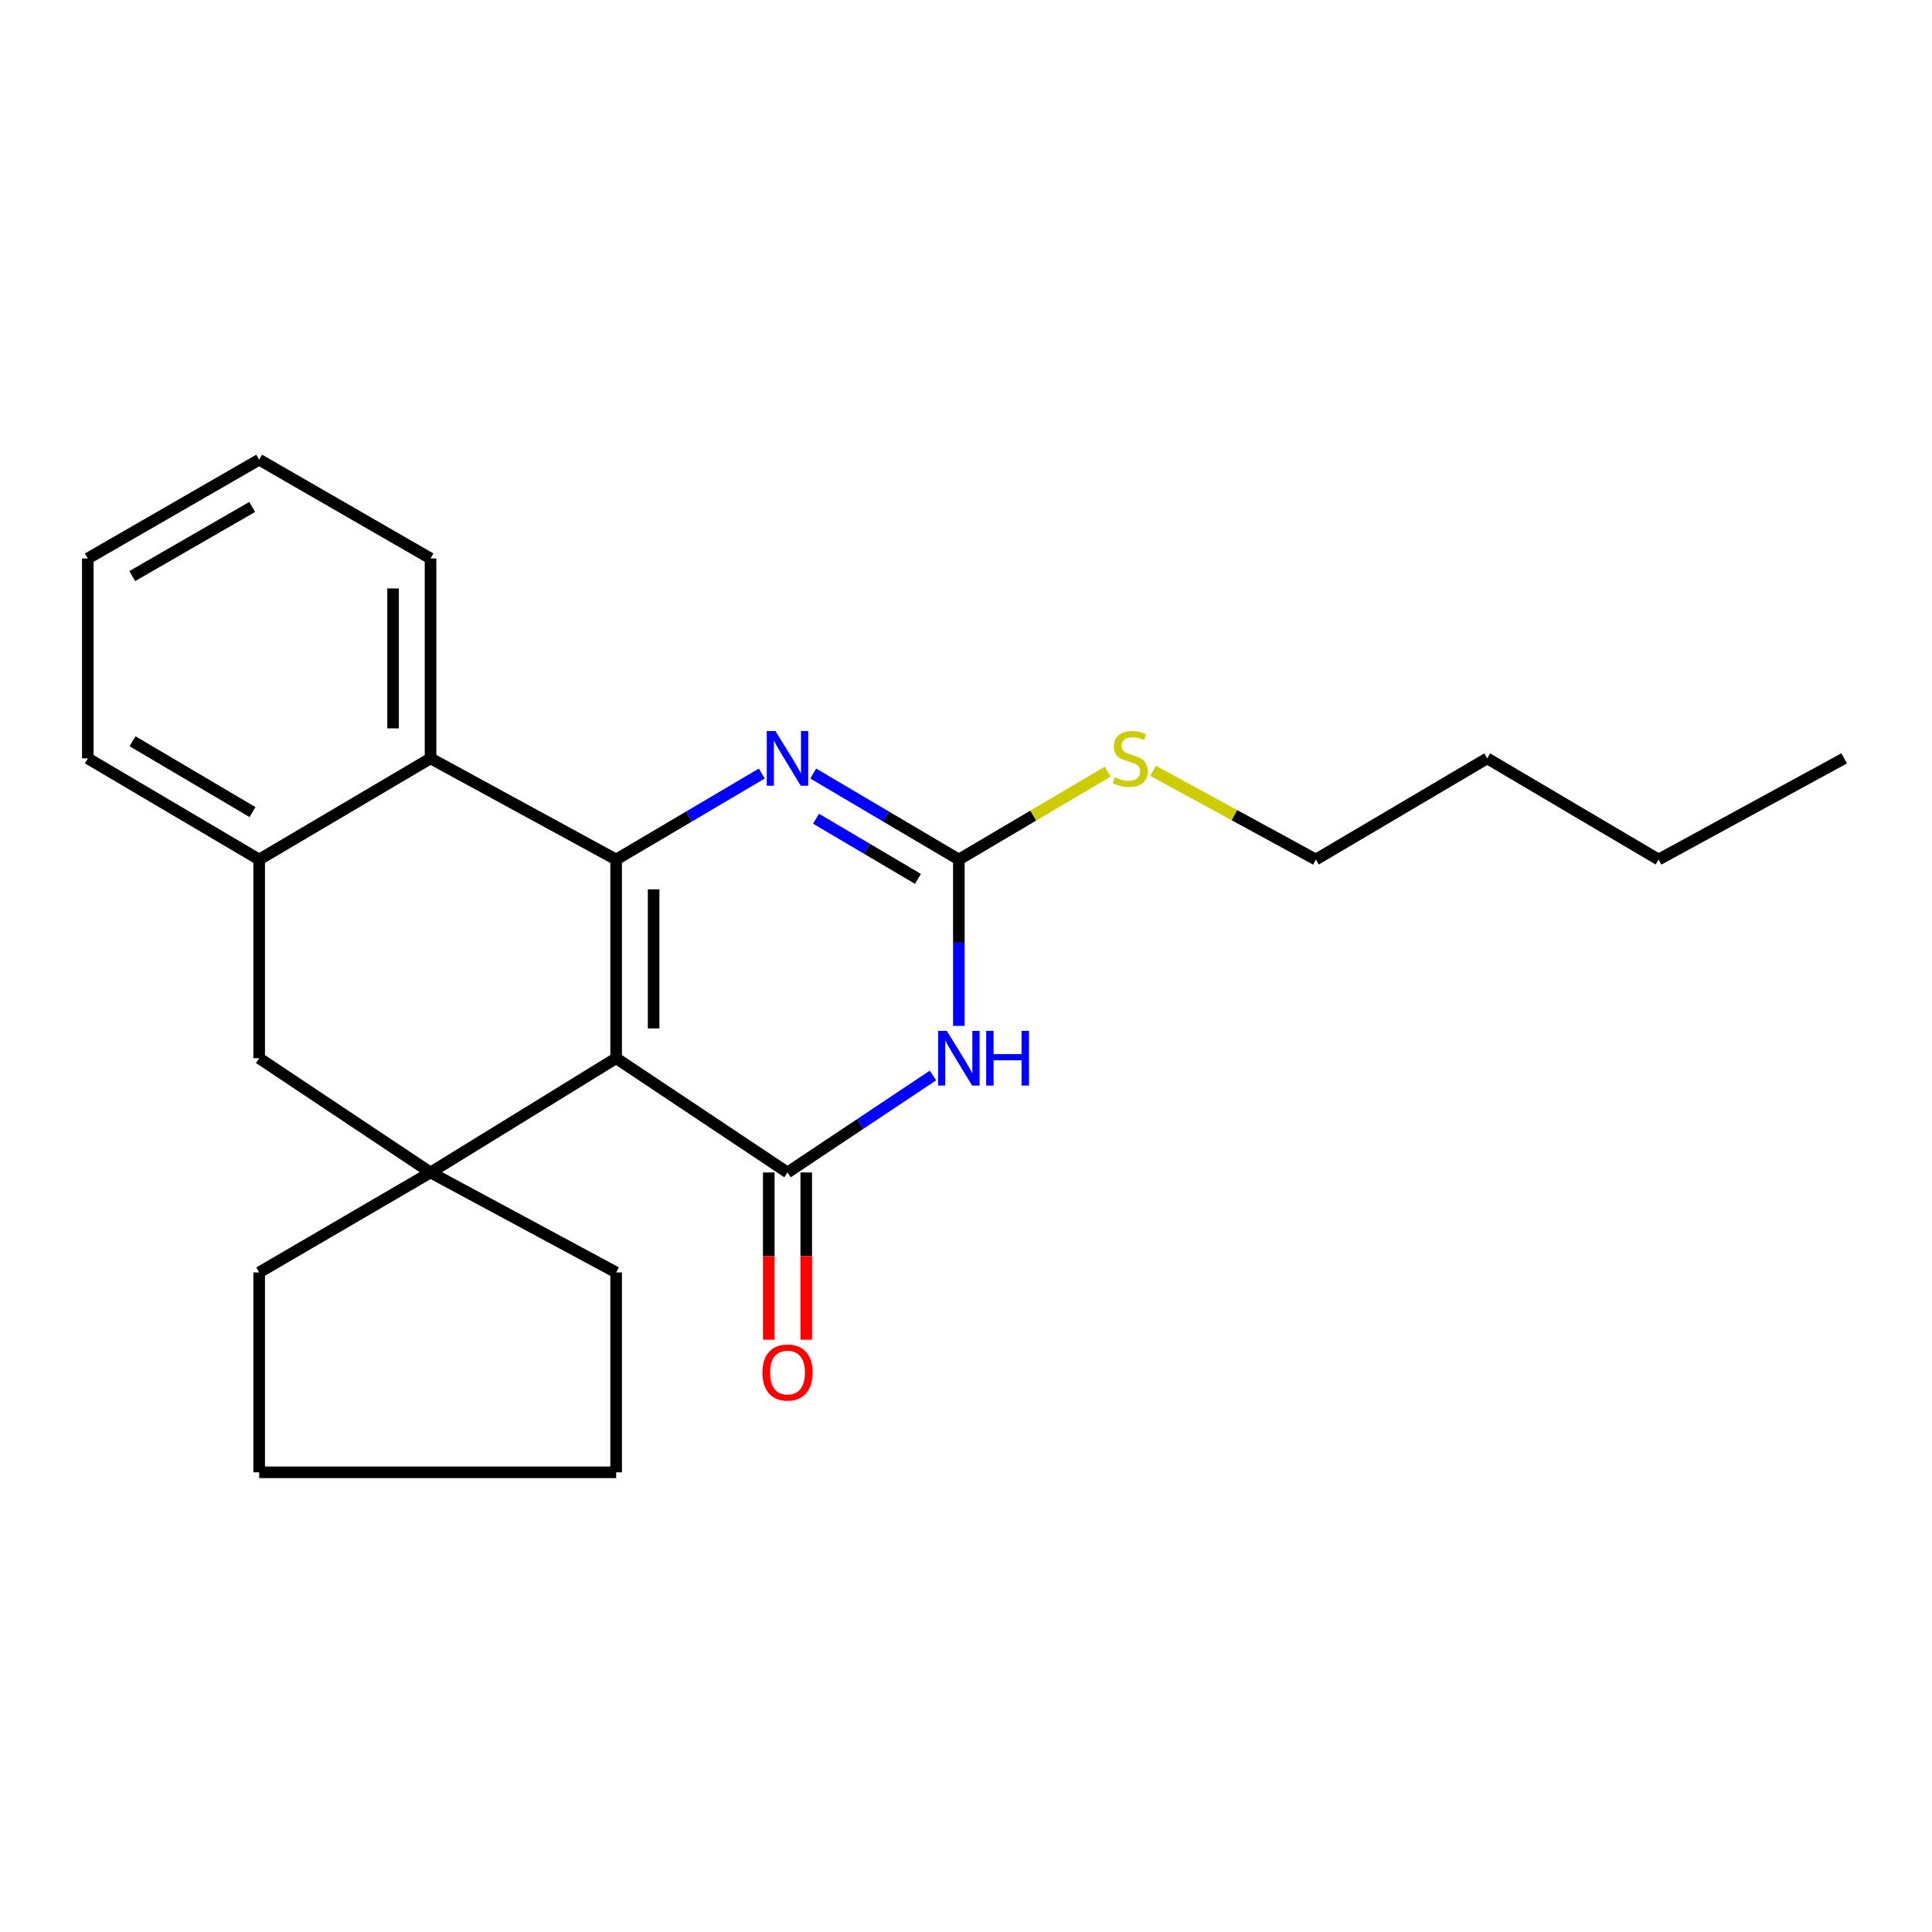 <?xml version='1.0' encoding='iso-8859-1'?>
<svg version='1.1' baseProfile='full'
              xmlns='http://www.w3.org/2000/svg'
                      xmlns:rdkit='http://www.rdkit.org/xml'
                      xmlns:xlink='http://www.w3.org/1999/xlink'
                  xml:space='preserve'
width='1000px' height='1000px' viewBox='0 0 1000 1000'>
<!-- END OF HEADER -->
<rect style='opacity:1.0;fill:#FFFFFF;stroke:none' width='1000' height='1000' x='0' y='0'> </rect>
<path class='bond-0' d='M 318.917,547.73 L 318.917,444.89' style='fill:none;fill-rule:evenodd;stroke:#000000;stroke-width:6px;stroke-linecap:butt;stroke-linejoin:miter;stroke-opacity:1' />
<path class='bond-0' d='M 338.31,532.304 L 338.31,460.316' style='fill:none;fill-rule:evenodd;stroke:#000000;stroke-width:6px;stroke-linecap:butt;stroke-linejoin:miter;stroke-opacity:1' />
<path class='bond-1' d='M 318.917,547.73 L 407.611,606.87' style='fill:none;fill-rule:evenodd;stroke:#000000;stroke-width:6px;stroke-linecap:butt;stroke-linejoin:miter;stroke-opacity:1' />
<path class='bond-5' d='M 318.917,547.73 L 222.842,606.87' style='fill:none;fill-rule:evenodd;stroke:#000000;stroke-width:6px;stroke-linecap:butt;stroke-linejoin:miter;stroke-opacity:1' />
<path class='bond-3' d='M 318.917,444.89 L 356.606,422.638' style='fill:none;fill-rule:evenodd;stroke:#000000;stroke-width:6px;stroke-linecap:butt;stroke-linejoin:miter;stroke-opacity:1' />
<path class='bond-3' d='M 356.606,422.638 L 394.296,400.387' style='fill:none;fill-rule:evenodd;stroke:#0000FF;stroke-width:6px;stroke-linecap:butt;stroke-linejoin:miter;stroke-opacity:1' />
<path class='bond-6' d='M 318.917,444.89 L 222.842,392.527' style='fill:none;fill-rule:evenodd;stroke:#000000;stroke-width:6px;stroke-linecap:butt;stroke-linejoin:miter;stroke-opacity:1' />
<path class='bond-2' d='M 407.611,606.87 L 445.255,581.769' style='fill:none;fill-rule:evenodd;stroke:#000000;stroke-width:6px;stroke-linecap:butt;stroke-linejoin:miter;stroke-opacity:1' />
<path class='bond-2' d='M 445.255,581.769 L 482.899,556.668' style='fill:none;fill-rule:evenodd;stroke:#0000FF;stroke-width:6px;stroke-linecap:butt;stroke-linejoin:miter;stroke-opacity:1' />
<path class='bond-9' d='M 397.914,606.87 L 397.914,650.155' style='fill:none;fill-rule:evenodd;stroke:#000000;stroke-width:6px;stroke-linecap:butt;stroke-linejoin:miter;stroke-opacity:1' />
<path class='bond-9' d='M 397.914,650.155 L 397.914,693.439' style='fill:none;fill-rule:evenodd;stroke:#FF0000;stroke-width:6px;stroke-linecap:butt;stroke-linejoin:miter;stroke-opacity:1' />
<path class='bond-9' d='M 417.307,606.87 L 417.307,650.155' style='fill:none;fill-rule:evenodd;stroke:#000000;stroke-width:6px;stroke-linecap:butt;stroke-linejoin:miter;stroke-opacity:1' />
<path class='bond-9' d='M 417.307,650.155 L 417.307,693.439' style='fill:none;fill-rule:evenodd;stroke:#FF0000;stroke-width:6px;stroke-linecap:butt;stroke-linejoin:miter;stroke-opacity:1' />
<path class='bond-4' d='M 496.304,530.999 L 496.304,487.944' style='fill:none;fill-rule:evenodd;stroke:#0000FF;stroke-width:6px;stroke-linecap:butt;stroke-linejoin:miter;stroke-opacity:1' />
<path class='bond-4' d='M 496.304,487.944 L 496.304,444.89' style='fill:none;fill-rule:evenodd;stroke:#000000;stroke-width:6px;stroke-linecap:butt;stroke-linejoin:miter;stroke-opacity:1' />
<path class='bond-25' d='M 420.925,400.387 L 458.615,422.638' style='fill:none;fill-rule:evenodd;stroke:#0000FF;stroke-width:6px;stroke-linecap:butt;stroke-linejoin:miter;stroke-opacity:1' />
<path class='bond-25' d='M 458.615,422.638 L 496.304,444.89' style='fill:none;fill-rule:evenodd;stroke:#000000;stroke-width:6px;stroke-linecap:butt;stroke-linejoin:miter;stroke-opacity:1' />
<path class='bond-25' d='M 422.373,423.763 L 448.755,439.339' style='fill:none;fill-rule:evenodd;stroke:#0000FF;stroke-width:6px;stroke-linecap:butt;stroke-linejoin:miter;stroke-opacity:1' />
<path class='bond-25' d='M 448.755,439.339 L 475.138,454.915' style='fill:none;fill-rule:evenodd;stroke:#000000;stroke-width:6px;stroke-linecap:butt;stroke-linejoin:miter;stroke-opacity:1' />
<path class='bond-10' d='M 496.304,444.89 L 534.824,422.148' style='fill:none;fill-rule:evenodd;stroke:#000000;stroke-width:6px;stroke-linecap:butt;stroke-linejoin:miter;stroke-opacity:1' />
<path class='bond-10' d='M 534.824,422.148 L 573.343,399.407' style='fill:none;fill-rule:evenodd;stroke:#CCCC00;stroke-width:6px;stroke-linecap:butt;stroke-linejoin:miter;stroke-opacity:1' />
<path class='bond-8' d='M 222.842,606.87 L 134.148,547.73' style='fill:none;fill-rule:evenodd;stroke:#000000;stroke-width:6px;stroke-linecap:butt;stroke-linejoin:miter;stroke-opacity:1' />
<path class='bond-11' d='M 222.842,606.87 L 134.148,658.608' style='fill:none;fill-rule:evenodd;stroke:#000000;stroke-width:6px;stroke-linecap:butt;stroke-linejoin:miter;stroke-opacity:1' />
<path class='bond-12' d='M 222.842,606.87 L 318.917,658.608' style='fill:none;fill-rule:evenodd;stroke:#000000;stroke-width:6px;stroke-linecap:butt;stroke-linejoin:miter;stroke-opacity:1' />
<path class='bond-13' d='M 222.842,392.527 L 222.842,289.061' style='fill:none;fill-rule:evenodd;stroke:#000000;stroke-width:6px;stroke-linecap:butt;stroke-linejoin:miter;stroke-opacity:1' />
<path class='bond-13' d='M 203.449,377.007 L 203.449,304.581' style='fill:none;fill-rule:evenodd;stroke:#000000;stroke-width:6px;stroke-linecap:butt;stroke-linejoin:miter;stroke-opacity:1' />
<path class='bond-24' d='M 222.842,392.527 L 134.148,444.89' style='fill:none;fill-rule:evenodd;stroke:#000000;stroke-width:6px;stroke-linecap:butt;stroke-linejoin:miter;stroke-opacity:1' />
<path class='bond-7' d='M 134.148,444.89 L 134.148,547.73' style='fill:none;fill-rule:evenodd;stroke:#000000;stroke-width:6px;stroke-linecap:butt;stroke-linejoin:miter;stroke-opacity:1' />
<path class='bond-14' d='M 134.148,444.89 L 45.455,392.527' style='fill:none;fill-rule:evenodd;stroke:#000000;stroke-width:6px;stroke-linecap:butt;stroke-linejoin:miter;stroke-opacity:1' />
<path class='bond-14' d='M 130.704,420.335 L 68.618,383.681' style='fill:none;fill-rule:evenodd;stroke:#000000;stroke-width:6px;stroke-linecap:butt;stroke-linejoin:miter;stroke-opacity:1' />
<path class='bond-15' d='M 596.814,398.966 L 638.949,421.928' style='fill:none;fill-rule:evenodd;stroke:#CCCC00;stroke-width:6px;stroke-linecap:butt;stroke-linejoin:miter;stroke-opacity:1' />
<path class='bond-15' d='M 638.949,421.928 L 681.083,444.89' style='fill:none;fill-rule:evenodd;stroke:#000000;stroke-width:6px;stroke-linecap:butt;stroke-linejoin:miter;stroke-opacity:1' />
<path class='bond-18' d='M 134.148,658.608 L 134.148,762.074' style='fill:none;fill-rule:evenodd;stroke:#000000;stroke-width:6px;stroke-linecap:butt;stroke-linejoin:miter;stroke-opacity:1' />
<path class='bond-17' d='M 318.917,658.608 L 318.917,762.074' style='fill:none;fill-rule:evenodd;stroke:#000000;stroke-width:6px;stroke-linecap:butt;stroke-linejoin:miter;stroke-opacity:1' />
<path class='bond-20' d='M 222.842,289.061 L 134.148,237.926' style='fill:none;fill-rule:evenodd;stroke:#000000;stroke-width:6px;stroke-linecap:butt;stroke-linejoin:miter;stroke-opacity:1' />
<path class='bond-21' d='M 45.455,392.527 L 45.455,289.061' style='fill:none;fill-rule:evenodd;stroke:#000000;stroke-width:6px;stroke-linecap:butt;stroke-linejoin:miter;stroke-opacity:1' />
<path class='bond-16' d='M 681.083,444.89 L 769.777,392.527' style='fill:none;fill-rule:evenodd;stroke:#000000;stroke-width:6px;stroke-linecap:butt;stroke-linejoin:miter;stroke-opacity:1' />
<path class='bond-19' d='M 769.777,392.527 L 858.471,444.89' style='fill:none;fill-rule:evenodd;stroke:#000000;stroke-width:6px;stroke-linecap:butt;stroke-linejoin:miter;stroke-opacity:1' />
<path class='bond-23' d='M 318.917,762.074 L 134.148,762.074' style='fill:none;fill-rule:evenodd;stroke:#000000;stroke-width:6px;stroke-linecap:butt;stroke-linejoin:miter;stroke-opacity:1' />
<path class='bond-22' d='M 858.471,444.89 L 954.545,392.527' style='fill:none;fill-rule:evenodd;stroke:#000000;stroke-width:6px;stroke-linecap:butt;stroke-linejoin:miter;stroke-opacity:1' />
<path class='bond-26' d='M 134.148,237.926 L 45.455,289.061' style='fill:none;fill-rule:evenodd;stroke:#000000;stroke-width:6px;stroke-linecap:butt;stroke-linejoin:miter;stroke-opacity:1' />
<path class='bond-26' d='M 130.531,262.398 L 68.445,298.192' style='fill:none;fill-rule:evenodd;stroke:#000000;stroke-width:6px;stroke-linecap:butt;stroke-linejoin:miter;stroke-opacity:1' />
<path  class='atom-3' d='M 490.044 533.57
L 499.324 548.57
Q 500.244 550.05, 501.724 552.73
Q 503.204 555.41, 503.284 555.57
L 503.284 533.57
L 507.044 533.57
L 507.044 561.89
L 503.164 561.89
L 493.204 545.49
Q 492.044 543.57, 490.804 541.37
Q 489.604 539.17, 489.244 538.49
L 489.244 561.89
L 485.564 561.89
L 485.564 533.57
L 490.044 533.57
' fill='#0000FF'/>
<path  class='atom-3' d='M 510.444 533.57
L 514.284 533.57
L 514.284 545.61
L 528.764 545.61
L 528.764 533.57
L 532.604 533.57
L 532.604 561.89
L 528.764 561.89
L 528.764 548.81
L 514.284 548.81
L 514.284 561.89
L 510.444 561.89
L 510.444 533.57
' fill='#0000FF'/>
<path  class='atom-4' d='M 401.351 378.367
L 410.631 393.367
Q 411.551 394.847, 413.031 397.527
Q 414.511 400.207, 414.591 400.367
L 414.591 378.367
L 418.351 378.367
L 418.351 406.687
L 414.471 406.687
L 404.511 390.287
Q 403.351 388.367, 402.111 386.167
Q 400.911 383.967, 400.551 383.287
L 400.551 406.687
L 396.871 406.687
L 396.871 378.367
L 401.351 378.367
' fill='#0000FF'/>
<path  class='atom-10' d='M 394.611 710.426
Q 394.611 703.626, 397.971 699.826
Q 401.331 696.026, 407.611 696.026
Q 413.891 696.026, 417.251 699.826
Q 420.611 703.626, 420.611 710.426
Q 420.611 717.306, 417.211 721.226
Q 413.811 725.106, 407.611 725.106
Q 401.371 725.106, 397.971 721.226
Q 394.611 717.346, 394.611 710.426
M 407.611 721.906
Q 411.931 721.906, 414.251 719.026
Q 416.611 716.106, 416.611 710.426
Q 416.611 704.866, 414.251 702.066
Q 411.931 699.226, 407.611 699.226
Q 403.291 699.226, 400.931 702.026
Q 398.611 704.826, 398.611 710.426
Q 398.611 716.146, 400.931 719.026
Q 403.291 721.906, 407.611 721.906
' fill='#FF0000'/>
<path  class='atom-11' d='M 576.998 402.247
Q 577.318 402.367, 578.638 402.927
Q 579.958 403.487, 581.398 403.847
Q 582.878 404.167, 584.318 404.167
Q 586.998 404.167, 588.558 402.887
Q 590.118 401.567, 590.118 399.287
Q 590.118 397.727, 589.318 396.767
Q 588.558 395.807, 587.358 395.287
Q 586.158 394.767, 584.158 394.167
Q 581.638 393.407, 580.118 392.687
Q 578.638 391.967, 577.558 390.447
Q 576.518 388.927, 576.518 386.367
Q 576.518 382.807, 578.918 380.607
Q 581.358 378.407, 586.158 378.407
Q 589.438 378.407, 593.158 379.967
L 592.238 383.047
Q 588.838 381.647, 586.278 381.647
Q 583.518 381.647, 581.998 382.807
Q 580.478 383.927, 580.518 385.887
Q 580.518 387.407, 581.278 388.327
Q 582.078 389.247, 583.198 389.767
Q 584.358 390.287, 586.278 390.887
Q 588.838 391.687, 590.358 392.487
Q 591.878 393.287, 592.958 394.927
Q 594.078 396.527, 594.078 399.287
Q 594.078 403.207, 591.438 405.327
Q 588.838 407.407, 584.478 407.407
Q 581.958 407.407, 580.038 406.847
Q 578.158 406.327, 575.918 405.407
L 576.998 402.247
' fill='#CCCC00'/>
</svg>
